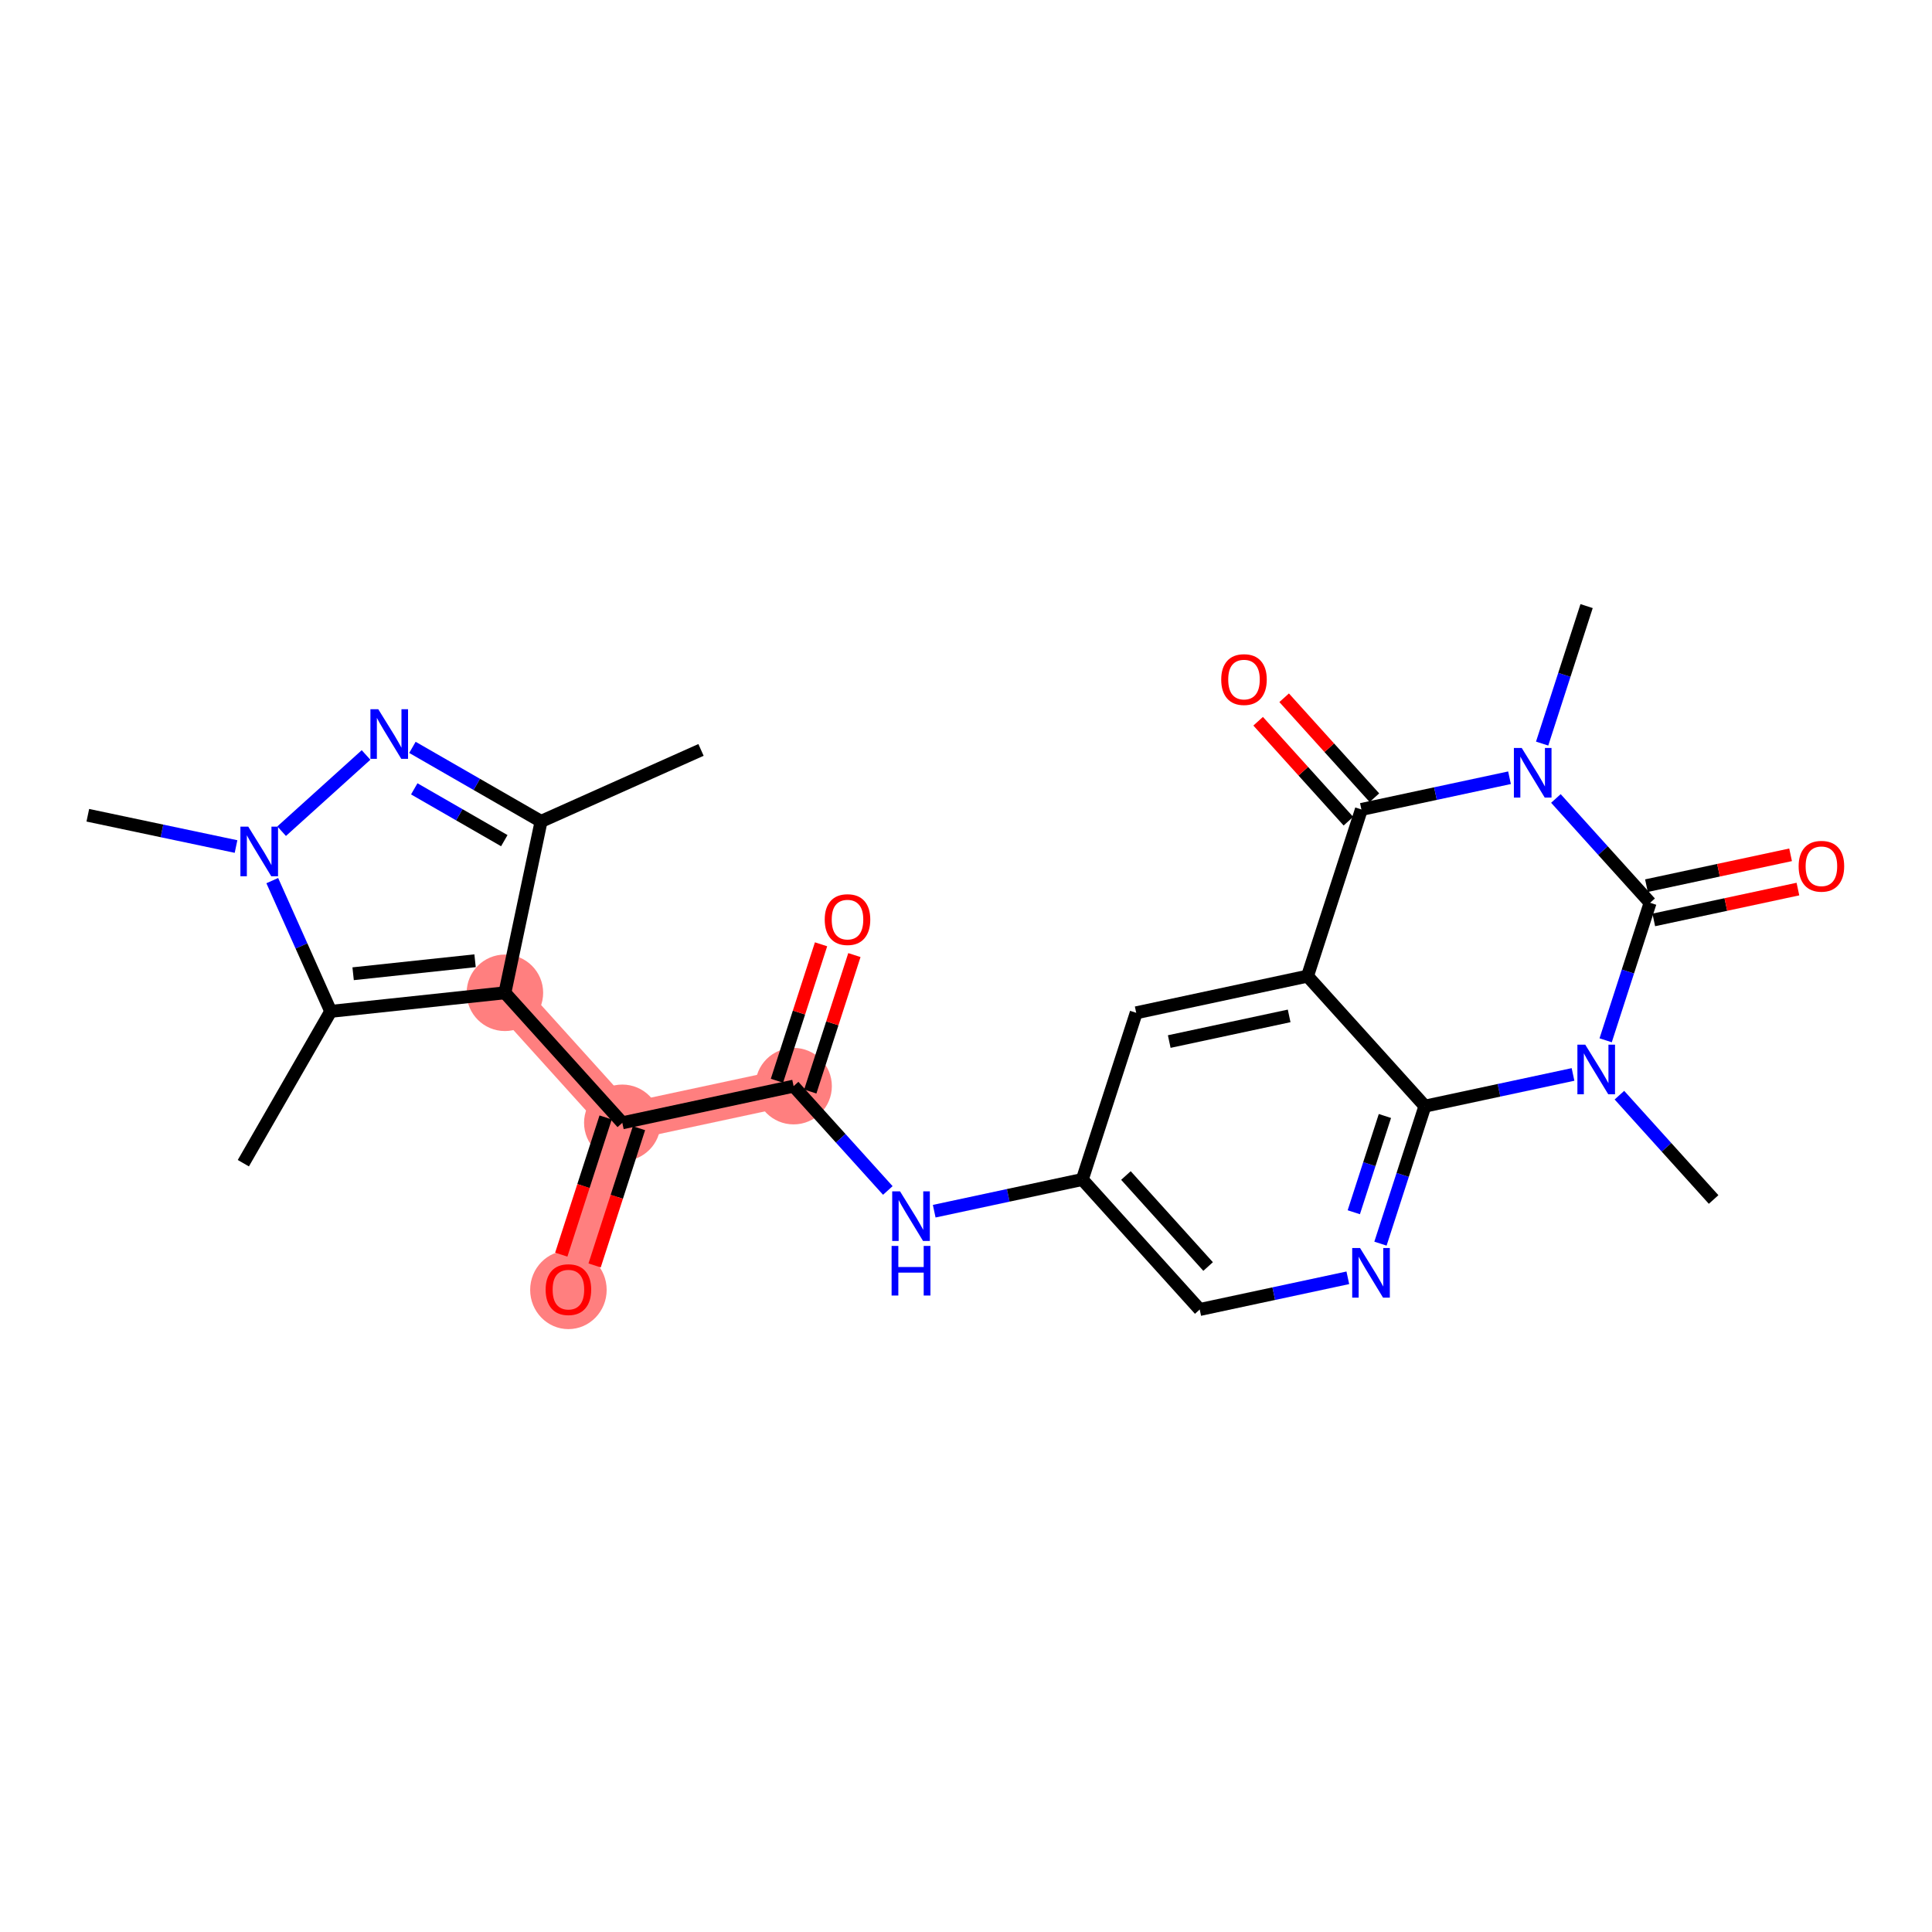 <?xml version='1.0' encoding='iso-8859-1'?>
<svg version='1.1' baseProfile='full'
              xmlns='http://www.w3.org/2000/svg'
                      xmlns:rdkit='http://www.rdkit.org/xml'
                      xmlns:xlink='http://www.w3.org/1999/xlink'
                  xml:space='preserve'
width='300px' height='300px' viewBox='0 0 300 300'>
<!-- END OF HEADER -->
<rect style='opacity:1.0;fill:#FFFFFF;stroke:none' width='300' height='300' x='0' y='0'> </rect>
<rect style='opacity:1.0;fill:#FFFFFF;stroke:none' width='300' height='300' x='0' y='0'> </rect>
<path d='M 78.401,154.161 L 96.632,174.35' style='fill:none;fill-rule:evenodd;stroke:#FF7F7F;stroke-width:5.8px;stroke-linecap:butt;stroke-linejoin:miter;stroke-opacity:1' />
<path d='M 96.632,174.35 L 88.263,200.233' style='fill:none;fill-rule:evenodd;stroke:#FF7F7F;stroke-width:5.8px;stroke-linecap:butt;stroke-linejoin:miter;stroke-opacity:1' />
<path d='M 96.632,174.35 L 123.231,168.656' style='fill:none;fill-rule:evenodd;stroke:#FF7F7F;stroke-width:5.8px;stroke-linecap:butt;stroke-linejoin:miter;stroke-opacity:1' />
<ellipse cx='78.401' cy='154.161' rx='5.44' ry='5.44'  style='fill:#FF7F7F;fill-rule:evenodd;stroke:#FF7F7F;stroke-width:1.0px;stroke-linecap:butt;stroke-linejoin:miter;stroke-opacity:1' />
<ellipse cx='96.632' cy='174.35' rx='5.44' ry='5.44'  style='fill:#FF7F7F;fill-rule:evenodd;stroke:#FF7F7F;stroke-width:1.0px;stroke-linecap:butt;stroke-linejoin:miter;stroke-opacity:1' />
<ellipse cx='88.263' cy='200.292' rx='5.44' ry='5.593'  style='fill:#FF7F7F;fill-rule:evenodd;stroke:#FF7F7F;stroke-width:1.0px;stroke-linecap:butt;stroke-linejoin:miter;stroke-opacity:1' />
<ellipse cx='123.231' cy='168.656' rx='5.44' ry='5.44'  style='fill:#FF7F7F;fill-rule:evenodd;stroke:#FF7F7F;stroke-width:1.0px;stroke-linecap:butt;stroke-linejoin:miter;stroke-opacity:1' />
<path class='bond-0 atom-0 atom-1' d='M 108.852,116.446 L 84.018,127.545' style='fill:none;fill-rule:evenodd;stroke:#000000;stroke-width:2.0px;stroke-linecap:butt;stroke-linejoin:miter;stroke-opacity:1' />
<path class='bond-1 atom-1 atom-2' d='M 84.018,127.545 L 74.03,121.798' style='fill:none;fill-rule:evenodd;stroke:#000000;stroke-width:2.0px;stroke-linecap:butt;stroke-linejoin:miter;stroke-opacity:1' />
<path class='bond-1 atom-1 atom-2' d='M 74.03,121.798 L 64.042,116.051' style='fill:none;fill-rule:evenodd;stroke:#0000FF;stroke-width:2.0px;stroke-linecap:butt;stroke-linejoin:miter;stroke-opacity:1' />
<path class='bond-1 atom-1 atom-2' d='M 78.308,130.537 L 71.317,126.514' style='fill:none;fill-rule:evenodd;stroke:#000000;stroke-width:2.0px;stroke-linecap:butt;stroke-linejoin:miter;stroke-opacity:1' />
<path class='bond-1 atom-1 atom-2' d='M 71.317,126.514 L 64.325,122.491' style='fill:none;fill-rule:evenodd;stroke:#0000FF;stroke-width:2.0px;stroke-linecap:butt;stroke-linejoin:miter;stroke-opacity:1' />
<path class='bond-26 atom-7 atom-1' d='M 78.401,154.161 L 84.018,127.545' style='fill:none;fill-rule:evenodd;stroke:#000000;stroke-width:2.0px;stroke-linecap:butt;stroke-linejoin:miter;stroke-opacity:1' />
<path class='bond-2 atom-2 atom-3' d='M 56.839,117.231 L 43.732,129.067' style='fill:none;fill-rule:evenodd;stroke:#0000FF;stroke-width:2.0px;stroke-linecap:butt;stroke-linejoin:miter;stroke-opacity:1' />
<path class='bond-3 atom-3 atom-4' d='M 36.651,131.449 L 25.143,129.021' style='fill:none;fill-rule:evenodd;stroke:#0000FF;stroke-width:2.0px;stroke-linecap:butt;stroke-linejoin:miter;stroke-opacity:1' />
<path class='bond-3 atom-3 atom-4' d='M 25.143,129.021 L 13.636,126.592' style='fill:none;fill-rule:evenodd;stroke:#000000;stroke-width:2.0px;stroke-linecap:butt;stroke-linejoin:miter;stroke-opacity:1' />
<path class='bond-4 atom-3 atom-5' d='M 42.278,136.741 L 46.815,146.892' style='fill:none;fill-rule:evenodd;stroke:#0000FF;stroke-width:2.0px;stroke-linecap:butt;stroke-linejoin:miter;stroke-opacity:1' />
<path class='bond-4 atom-3 atom-5' d='M 46.815,146.892 L 51.352,157.044' style='fill:none;fill-rule:evenodd;stroke:#000000;stroke-width:2.0px;stroke-linecap:butt;stroke-linejoin:miter;stroke-opacity:1' />
<path class='bond-5 atom-5 atom-6' d='M 51.352,157.044 L 37.785,180.621' style='fill:none;fill-rule:evenodd;stroke:#000000;stroke-width:2.0px;stroke-linecap:butt;stroke-linejoin:miter;stroke-opacity:1' />
<path class='bond-6 atom-5 atom-7' d='M 51.352,157.044 L 78.401,154.161' style='fill:none;fill-rule:evenodd;stroke:#000000;stroke-width:2.0px;stroke-linecap:butt;stroke-linejoin:miter;stroke-opacity:1' />
<path class='bond-6 atom-5 atom-7' d='M 54.833,151.202 L 73.767,149.184' style='fill:none;fill-rule:evenodd;stroke:#000000;stroke-width:2.0px;stroke-linecap:butt;stroke-linejoin:miter;stroke-opacity:1' />
<path class='bond-7 atom-7 atom-8' d='M 78.401,154.161 L 96.632,174.35' style='fill:none;fill-rule:evenodd;stroke:#000000;stroke-width:2.0px;stroke-linecap:butt;stroke-linejoin:miter;stroke-opacity:1' />
<path class='bond-8 atom-8 atom-9' d='M 94.043,173.513 L 90.599,184.167' style='fill:none;fill-rule:evenodd;stroke:#000000;stroke-width:2.0px;stroke-linecap:butt;stroke-linejoin:miter;stroke-opacity:1' />
<path class='bond-8 atom-8 atom-9' d='M 90.599,184.167 L 87.154,194.82' style='fill:none;fill-rule:evenodd;stroke:#FF0000;stroke-width:2.0px;stroke-linecap:butt;stroke-linejoin:miter;stroke-opacity:1' />
<path class='bond-8 atom-8 atom-9' d='M 99.22,175.187 L 95.775,185.84' style='fill:none;fill-rule:evenodd;stroke:#000000;stroke-width:2.0px;stroke-linecap:butt;stroke-linejoin:miter;stroke-opacity:1' />
<path class='bond-8 atom-8 atom-9' d='M 95.775,185.84 L 92.331,196.494' style='fill:none;fill-rule:evenodd;stroke:#FF0000;stroke-width:2.0px;stroke-linecap:butt;stroke-linejoin:miter;stroke-opacity:1' />
<path class='bond-9 atom-8 atom-10' d='M 96.632,174.35 L 123.231,168.656' style='fill:none;fill-rule:evenodd;stroke:#000000;stroke-width:2.0px;stroke-linecap:butt;stroke-linejoin:miter;stroke-opacity:1' />
<path class='bond-10 atom-10 atom-11' d='M 125.819,169.493 L 129.245,158.899' style='fill:none;fill-rule:evenodd;stroke:#000000;stroke-width:2.0px;stroke-linecap:butt;stroke-linejoin:miter;stroke-opacity:1' />
<path class='bond-10 atom-10 atom-11' d='M 129.245,158.899 L 132.67,148.305' style='fill:none;fill-rule:evenodd;stroke:#FF0000;stroke-width:2.0px;stroke-linecap:butt;stroke-linejoin:miter;stroke-opacity:1' />
<path class='bond-10 atom-10 atom-11' d='M 120.643,167.819 L 124.068,157.225' style='fill:none;fill-rule:evenodd;stroke:#000000;stroke-width:2.0px;stroke-linecap:butt;stroke-linejoin:miter;stroke-opacity:1' />
<path class='bond-10 atom-10 atom-11' d='M 124.068,157.225 L 127.493,146.631' style='fill:none;fill-rule:evenodd;stroke:#FF0000;stroke-width:2.0px;stroke-linecap:butt;stroke-linejoin:miter;stroke-opacity:1' />
<path class='bond-11 atom-10 atom-12' d='M 123.231,168.656 L 130.546,176.756' style='fill:none;fill-rule:evenodd;stroke:#000000;stroke-width:2.0px;stroke-linecap:butt;stroke-linejoin:miter;stroke-opacity:1' />
<path class='bond-11 atom-10 atom-12' d='M 130.546,176.756 L 137.86,184.856' style='fill:none;fill-rule:evenodd;stroke:#0000FF;stroke-width:2.0px;stroke-linecap:butt;stroke-linejoin:miter;stroke-opacity:1' />
<path class='bond-12 atom-12 atom-13' d='M 145.064,188.074 L 156.562,185.612' style='fill:none;fill-rule:evenodd;stroke:#0000FF;stroke-width:2.0px;stroke-linecap:butt;stroke-linejoin:miter;stroke-opacity:1' />
<path class='bond-12 atom-12 atom-13' d='M 156.562,185.612 L 168.061,183.15' style='fill:none;fill-rule:evenodd;stroke:#000000;stroke-width:2.0px;stroke-linecap:butt;stroke-linejoin:miter;stroke-opacity:1' />
<path class='bond-13 atom-13 atom-14' d='M 168.061,183.15 L 186.292,203.339' style='fill:none;fill-rule:evenodd;stroke:#000000;stroke-width:2.0px;stroke-linecap:butt;stroke-linejoin:miter;stroke-opacity:1' />
<path class='bond-13 atom-13 atom-14' d='M 174.834,182.533 L 187.595,196.665' style='fill:none;fill-rule:evenodd;stroke:#000000;stroke-width:2.0px;stroke-linecap:butt;stroke-linejoin:miter;stroke-opacity:1' />
<path class='bond-27 atom-18 atom-13' d='M 176.43,157.268 L 168.061,183.15' style='fill:none;fill-rule:evenodd;stroke:#000000;stroke-width:2.0px;stroke-linecap:butt;stroke-linejoin:miter;stroke-opacity:1' />
<path class='bond-14 atom-14 atom-15' d='M 186.292,203.339 L 197.791,200.878' style='fill:none;fill-rule:evenodd;stroke:#000000;stroke-width:2.0px;stroke-linecap:butt;stroke-linejoin:miter;stroke-opacity:1' />
<path class='bond-14 atom-14 atom-15' d='M 197.791,200.878 L 209.29,198.416' style='fill:none;fill-rule:evenodd;stroke:#0000FF;stroke-width:2.0px;stroke-linecap:butt;stroke-linejoin:miter;stroke-opacity:1' />
<path class='bond-15 atom-15 atom-16' d='M 214.357,193.113 L 217.809,182.438' style='fill:none;fill-rule:evenodd;stroke:#0000FF;stroke-width:2.0px;stroke-linecap:butt;stroke-linejoin:miter;stroke-opacity:1' />
<path class='bond-15 atom-15 atom-16' d='M 217.809,182.438 L 221.26,171.762' style='fill:none;fill-rule:evenodd;stroke:#000000;stroke-width:2.0px;stroke-linecap:butt;stroke-linejoin:miter;stroke-opacity:1' />
<path class='bond-15 atom-15 atom-16' d='M 210.216,188.237 L 212.632,180.764' style='fill:none;fill-rule:evenodd;stroke:#0000FF;stroke-width:2.0px;stroke-linecap:butt;stroke-linejoin:miter;stroke-opacity:1' />
<path class='bond-15 atom-15 atom-16' d='M 212.632,180.764 L 215.048,173.291' style='fill:none;fill-rule:evenodd;stroke:#000000;stroke-width:2.0px;stroke-linecap:butt;stroke-linejoin:miter;stroke-opacity:1' />
<path class='bond-16 atom-16 atom-17' d='M 221.26,171.762 L 203.029,151.574' style='fill:none;fill-rule:evenodd;stroke:#000000;stroke-width:2.0px;stroke-linecap:butt;stroke-linejoin:miter;stroke-opacity:1' />
<path class='bond-28 atom-25 atom-16' d='M 244.258,166.839 L 232.759,169.301' style='fill:none;fill-rule:evenodd;stroke:#0000FF;stroke-width:2.0px;stroke-linecap:butt;stroke-linejoin:miter;stroke-opacity:1' />
<path class='bond-28 atom-25 atom-16' d='M 232.759,169.301 L 221.26,171.762' style='fill:none;fill-rule:evenodd;stroke:#000000;stroke-width:2.0px;stroke-linecap:butt;stroke-linejoin:miter;stroke-opacity:1' />
<path class='bond-17 atom-17 atom-18' d='M 203.029,151.574 L 176.43,157.268' style='fill:none;fill-rule:evenodd;stroke:#000000;stroke-width:2.0px;stroke-linecap:butt;stroke-linejoin:miter;stroke-opacity:1' />
<path class='bond-17 atom-17 atom-18' d='M 200.178,157.748 L 181.559,161.733' style='fill:none;fill-rule:evenodd;stroke:#000000;stroke-width:2.0px;stroke-linecap:butt;stroke-linejoin:miter;stroke-opacity:1' />
<path class='bond-18 atom-17 atom-19' d='M 203.029,151.574 L 211.398,125.691' style='fill:none;fill-rule:evenodd;stroke:#000000;stroke-width:2.0px;stroke-linecap:butt;stroke-linejoin:miter;stroke-opacity:1' />
<path class='bond-19 atom-19 atom-20' d='M 213.417,123.868 L 206.409,116.108' style='fill:none;fill-rule:evenodd;stroke:#000000;stroke-width:2.0px;stroke-linecap:butt;stroke-linejoin:miter;stroke-opacity:1' />
<path class='bond-19 atom-19 atom-20' d='M 206.409,116.108 L 199.402,108.348' style='fill:none;fill-rule:evenodd;stroke:#FF0000;stroke-width:2.0px;stroke-linecap:butt;stroke-linejoin:miter;stroke-opacity:1' />
<path class='bond-19 atom-19 atom-20' d='M 209.379,127.514 L 202.372,119.754' style='fill:none;fill-rule:evenodd;stroke:#000000;stroke-width:2.0px;stroke-linecap:butt;stroke-linejoin:miter;stroke-opacity:1' />
<path class='bond-19 atom-19 atom-20' d='M 202.372,119.754 L 195.364,111.994' style='fill:none;fill-rule:evenodd;stroke:#FF0000;stroke-width:2.0px;stroke-linecap:butt;stroke-linejoin:miter;stroke-opacity:1' />
<path class='bond-20 atom-19 atom-21' d='M 211.398,125.691 L 222.897,123.229' style='fill:none;fill-rule:evenodd;stroke:#000000;stroke-width:2.0px;stroke-linecap:butt;stroke-linejoin:miter;stroke-opacity:1' />
<path class='bond-20 atom-19 atom-21' d='M 222.897,123.229 L 234.396,120.768' style='fill:none;fill-rule:evenodd;stroke:#0000FF;stroke-width:2.0px;stroke-linecap:butt;stroke-linejoin:miter;stroke-opacity:1' />
<path class='bond-21 atom-21 atom-22' d='M 239.462,115.465 L 242.914,104.79' style='fill:none;fill-rule:evenodd;stroke:#0000FF;stroke-width:2.0px;stroke-linecap:butt;stroke-linejoin:miter;stroke-opacity:1' />
<path class='bond-21 atom-21 atom-22' d='M 242.914,104.79 L 246.366,94.114' style='fill:none;fill-rule:evenodd;stroke:#000000;stroke-width:2.0px;stroke-linecap:butt;stroke-linejoin:miter;stroke-opacity:1' />
<path class='bond-22 atom-21 atom-23' d='M 241.599,123.985 L 248.913,132.085' style='fill:none;fill-rule:evenodd;stroke:#0000FF;stroke-width:2.0px;stroke-linecap:butt;stroke-linejoin:miter;stroke-opacity:1' />
<path class='bond-22 atom-21 atom-23' d='M 248.913,132.085 L 256.228,140.186' style='fill:none;fill-rule:evenodd;stroke:#000000;stroke-width:2.0px;stroke-linecap:butt;stroke-linejoin:miter;stroke-opacity:1' />
<path class='bond-23 atom-23 atom-24' d='M 256.797,142.845 L 267.989,140.45' style='fill:none;fill-rule:evenodd;stroke:#000000;stroke-width:2.0px;stroke-linecap:butt;stroke-linejoin:miter;stroke-opacity:1' />
<path class='bond-23 atom-23 atom-24' d='M 267.989,140.45 L 279.18,138.054' style='fill:none;fill-rule:evenodd;stroke:#FF0000;stroke-width:2.0px;stroke-linecap:butt;stroke-linejoin:miter;stroke-opacity:1' />
<path class='bond-23 atom-23 atom-24' d='M 255.659,137.526 L 266.85,135.13' style='fill:none;fill-rule:evenodd;stroke:#000000;stroke-width:2.0px;stroke-linecap:butt;stroke-linejoin:miter;stroke-opacity:1' />
<path class='bond-23 atom-23 atom-24' d='M 266.85,135.13 L 278.042,132.734' style='fill:none;fill-rule:evenodd;stroke:#FF0000;stroke-width:2.0px;stroke-linecap:butt;stroke-linejoin:miter;stroke-opacity:1' />
<path class='bond-24 atom-23 atom-25' d='M 256.228,140.186 L 252.776,150.861' style='fill:none;fill-rule:evenodd;stroke:#000000;stroke-width:2.0px;stroke-linecap:butt;stroke-linejoin:miter;stroke-opacity:1' />
<path class='bond-24 atom-23 atom-25' d='M 252.776,150.861 L 249.325,161.536' style='fill:none;fill-rule:evenodd;stroke:#0000FF;stroke-width:2.0px;stroke-linecap:butt;stroke-linejoin:miter;stroke-opacity:1' />
<path class='bond-25 atom-25 atom-26' d='M 251.461,170.057 L 258.776,178.157' style='fill:none;fill-rule:evenodd;stroke:#0000FF;stroke-width:2.0px;stroke-linecap:butt;stroke-linejoin:miter;stroke-opacity:1' />
<path class='bond-25 atom-25 atom-26' d='M 258.776,178.157 L 266.09,186.257' style='fill:none;fill-rule:evenodd;stroke:#000000;stroke-width:2.0px;stroke-linecap:butt;stroke-linejoin:miter;stroke-opacity:1' />
<path  class='atom-2' d='M 58.738 110.127
L 61.262 114.207
Q 61.513 114.61, 61.915 115.339
Q 62.318 116.068, 62.34 116.111
L 62.34 110.127
L 63.362 110.127
L 63.362 117.83
L 62.307 117.83
L 59.597 113.369
Q 59.282 112.847, 58.945 112.248
Q 58.618 111.65, 58.52 111.465
L 58.52 117.83
L 57.519 117.83
L 57.519 110.127
L 58.738 110.127
' fill='#0000FF'/>
<path  class='atom-3' d='M 38.549 128.358
L 41.074 132.438
Q 41.324 132.84, 41.726 133.57
Q 42.129 134.299, 42.151 134.342
L 42.151 128.358
L 43.174 128.358
L 43.174 136.061
L 42.118 136.061
L 39.409 131.6
Q 39.093 131.078, 38.756 130.479
Q 38.429 129.881, 38.332 129.696
L 38.332 136.061
L 37.331 136.061
L 37.331 128.358
L 38.549 128.358
' fill='#0000FF'/>
<path  class='atom-9' d='M 84.727 200.254
Q 84.727 198.405, 85.641 197.371
Q 86.555 196.337, 88.263 196.337
Q 89.972 196.337, 90.886 197.371
Q 91.799 198.405, 91.799 200.254
Q 91.799 202.126, 90.875 203.192
Q 89.95 204.248, 88.263 204.248
Q 86.566 204.248, 85.641 203.192
Q 84.727 202.137, 84.727 200.254
M 88.263 203.377
Q 89.438 203.377, 90.07 202.594
Q 90.712 201.799, 90.712 200.254
Q 90.712 198.742, 90.07 197.98
Q 89.438 197.208, 88.263 197.208
Q 87.088 197.208, 86.446 197.969
Q 85.815 198.731, 85.815 200.254
Q 85.815 201.81, 86.446 202.594
Q 87.088 203.377, 88.263 203.377
' fill='#FF0000'/>
<path  class='atom-11' d='M 128.063 142.795
Q 128.063 140.945, 128.977 139.911
Q 129.891 138.878, 131.6 138.878
Q 133.308 138.878, 134.222 139.911
Q 135.136 140.945, 135.136 142.795
Q 135.136 144.666, 134.211 145.733
Q 133.286 146.788, 131.6 146.788
Q 129.902 146.788, 128.977 145.733
Q 128.063 144.677, 128.063 142.795
M 131.6 145.918
Q 132.775 145.918, 133.406 145.134
Q 134.048 144.34, 134.048 142.795
Q 134.048 141.282, 133.406 140.521
Q 132.775 139.748, 131.6 139.748
Q 130.425 139.748, 129.783 140.51
Q 129.151 141.272, 129.151 142.795
Q 129.151 144.351, 129.783 145.134
Q 130.425 145.918, 131.6 145.918
' fill='#FF0000'/>
<path  class='atom-12' d='M 139.759 184.993
L 142.284 189.073
Q 142.534 189.476, 142.936 190.205
Q 143.339 190.934, 143.361 190.977
L 143.361 184.993
L 144.384 184.993
L 144.384 192.696
L 143.328 192.696
L 140.619 188.235
Q 140.303 187.713, 139.966 187.114
Q 139.639 186.516, 139.542 186.331
L 139.542 192.696
L 138.541 192.696
L 138.541 184.993
L 139.759 184.993
' fill='#0000FF'/>
<path  class='atom-12' d='M 138.448 193.467
L 139.493 193.467
L 139.493 196.742
L 143.431 196.742
L 143.431 193.467
L 144.476 193.467
L 144.476 201.17
L 143.431 201.17
L 143.431 197.612
L 139.493 197.612
L 139.493 201.17
L 138.448 201.17
L 138.448 193.467
' fill='#0000FF'/>
<path  class='atom-15' d='M 211.189 193.793
L 213.713 197.874
Q 213.963 198.276, 214.366 199.005
Q 214.769 199.734, 214.79 199.778
L 214.79 193.793
L 215.813 193.793
L 215.813 201.497
L 214.758 201.497
L 212.048 197.036
Q 211.733 196.514, 211.396 195.915
Q 211.069 195.317, 210.971 195.132
L 210.971 201.497
L 209.97 201.497
L 209.97 193.793
L 211.189 193.793
' fill='#0000FF'/>
<path  class='atom-20' d='M 189.631 105.524
Q 189.631 103.674, 190.545 102.641
Q 191.459 101.607, 193.167 101.607
Q 194.875 101.607, 195.789 102.641
Q 196.703 103.674, 196.703 105.524
Q 196.703 107.395, 195.778 108.462
Q 194.853 109.517, 193.167 109.517
Q 191.469 109.517, 190.545 108.462
Q 189.631 107.406, 189.631 105.524
M 193.167 108.647
Q 194.342 108.647, 194.973 107.863
Q 195.615 107.069, 195.615 105.524
Q 195.615 104.012, 194.973 103.25
Q 194.342 102.477, 193.167 102.477
Q 191.992 102.477, 191.35 103.239
Q 190.719 104.001, 190.719 105.524
Q 190.719 107.08, 191.35 107.863
Q 191.992 108.647, 193.167 108.647
' fill='#FF0000'/>
<path  class='atom-21' d='M 236.294 116.145
L 238.819 120.225
Q 239.069 120.628, 239.471 121.357
Q 239.874 122.086, 239.896 122.129
L 239.896 116.145
L 240.919 116.145
L 240.919 123.849
L 239.863 123.849
L 237.154 119.387
Q 236.838 118.865, 236.501 118.267
Q 236.175 117.668, 236.077 117.483
L 236.077 123.849
L 235.076 123.849
L 235.076 116.145
L 236.294 116.145
' fill='#0000FF'/>
<path  class='atom-24' d='M 279.291 134.513
Q 279.291 132.663, 280.205 131.63
Q 281.119 130.596, 282.827 130.596
Q 284.536 130.596, 285.45 131.63
Q 286.364 132.663, 286.364 134.513
Q 286.364 136.385, 285.439 137.451
Q 284.514 138.506, 282.827 138.506
Q 281.13 138.506, 280.205 137.451
Q 279.291 136.396, 279.291 134.513
M 282.827 137.636
Q 284.003 137.636, 284.634 136.853
Q 285.276 136.058, 285.276 134.513
Q 285.276 133.001, 284.634 132.239
Q 284.003 131.467, 282.827 131.467
Q 281.652 131.467, 281.01 132.228
Q 280.379 132.99, 280.379 134.513
Q 280.379 136.069, 281.01 136.853
Q 281.652 137.636, 282.827 137.636
' fill='#FF0000'/>
<path  class='atom-25' d='M 246.157 162.216
L 248.681 166.297
Q 248.931 166.699, 249.334 167.428
Q 249.736 168.157, 249.758 168.201
L 249.758 162.216
L 250.781 162.216
L 250.781 169.92
L 249.726 169.92
L 247.016 165.459
Q 246.701 164.937, 246.363 164.338
Q 246.037 163.74, 245.939 163.555
L 245.939 169.92
L 244.938 169.92
L 244.938 162.216
L 246.157 162.216
' fill='#0000FF'/>
</svg>
